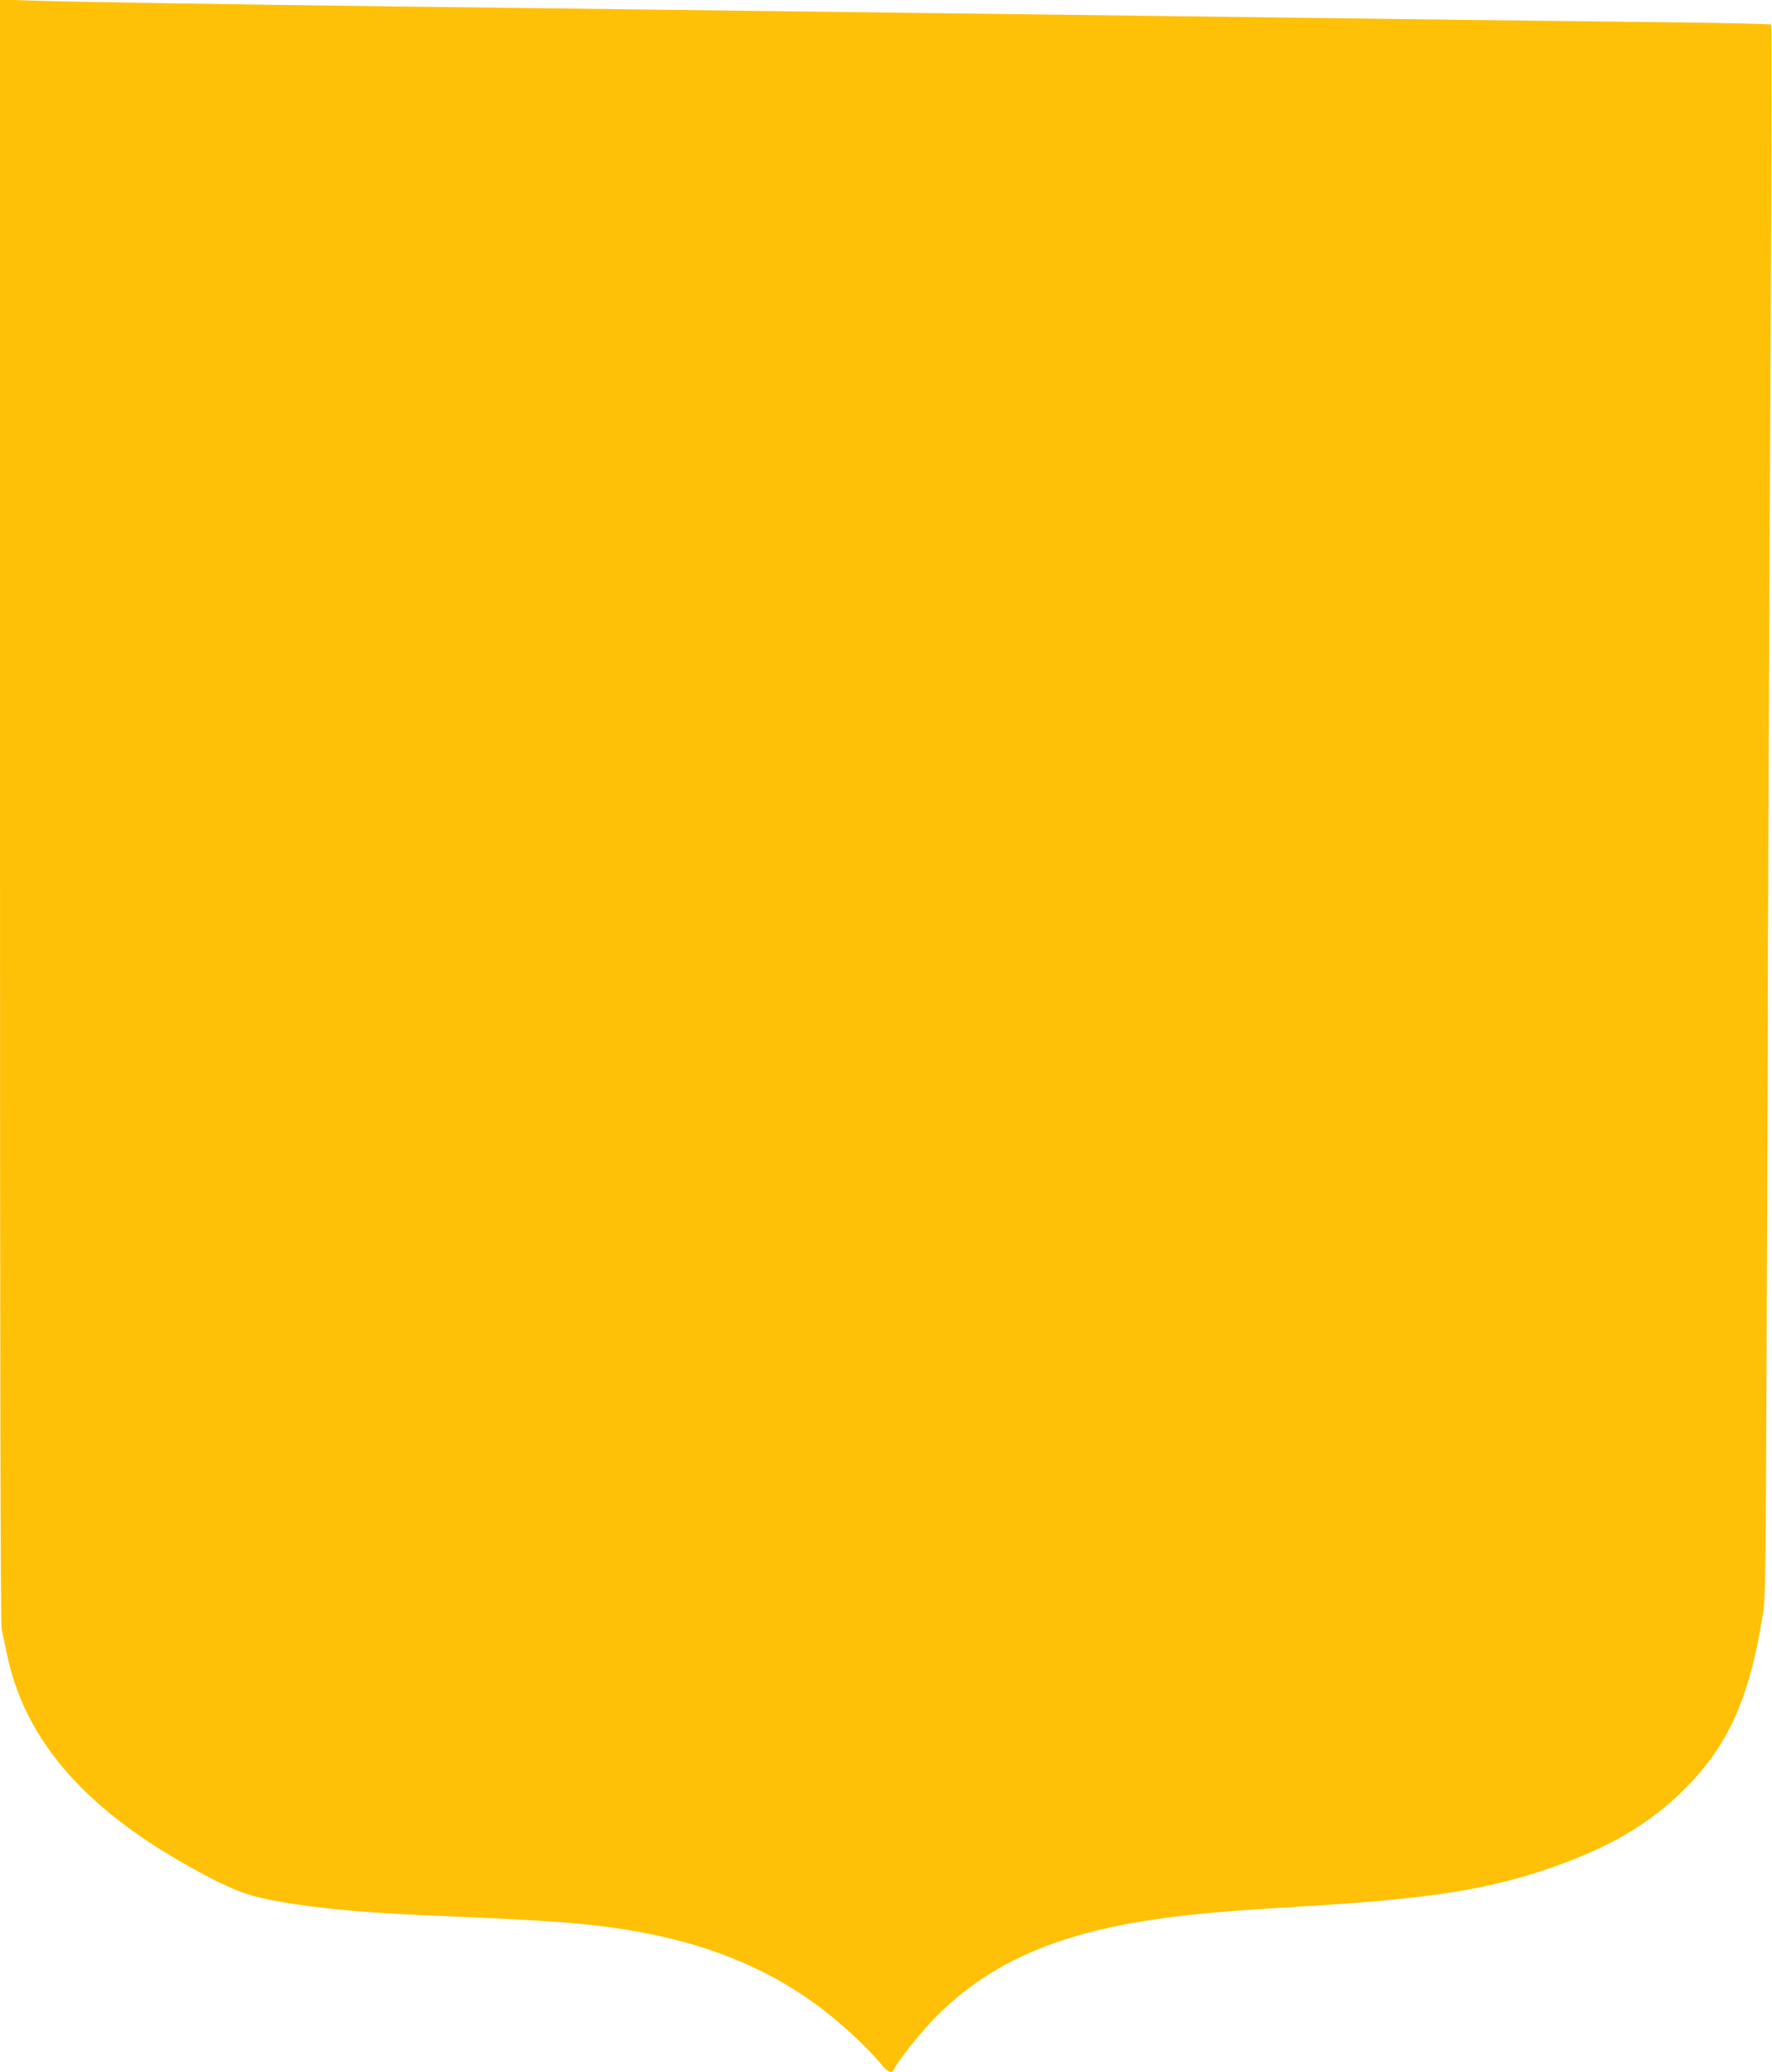 <?xml version="1.0" standalone="no"?>
<!DOCTYPE svg PUBLIC "-//W3C//DTD SVG 20010904//EN"
 "http://www.w3.org/TR/2001/REC-SVG-20010904/DTD/svg10.dtd">
<svg version="1.0" xmlns="http://www.w3.org/2000/svg"
 width="1095pt" height="1280pt" viewBox="0 0 1095 1280"
 preserveAspectRatio="xMidYMid meet">
<g transform="translate(0,1280) scale(0.1,-0.1)"
fill="#ffc107" stroke="none">
<path d="M0 7792 c0 -3287 3 -5026 10 -5054 5 -24 19 -90 31 -146 104 -521
463 -945 1105 -1308 234 -132 349 -182 481 -210 249 -53 564 -86 998 -104 697
-29 929 -44 1156 -76 640 -89 1112 -303 1514 -687 55 -52 120 -120 145 -151
49 -60 71 -68 87 -33 22 49 167 229 252 315 384 387 870 572 1696 646 161 15
265 22 660 46 713 44 1069 101 1454 235 361 126 606 270 821 485 268 267 400
558 481 1065 21 129 21 159 30 2860 4 1502 13 3683 20 4848 6 1165 8 2121 4
2125 -4 4 -271 10 -593 14 -323 4 -974 11 -1447 17 -1216 16 -2280 29 -3225
41 -448 6 -1166 15 -1595 20 -429 5 -1160 14 -1625 20 -1113 14 -2062 29
-2282 37 l-178 6 0 -5011z"/>
</g>
</svg>
